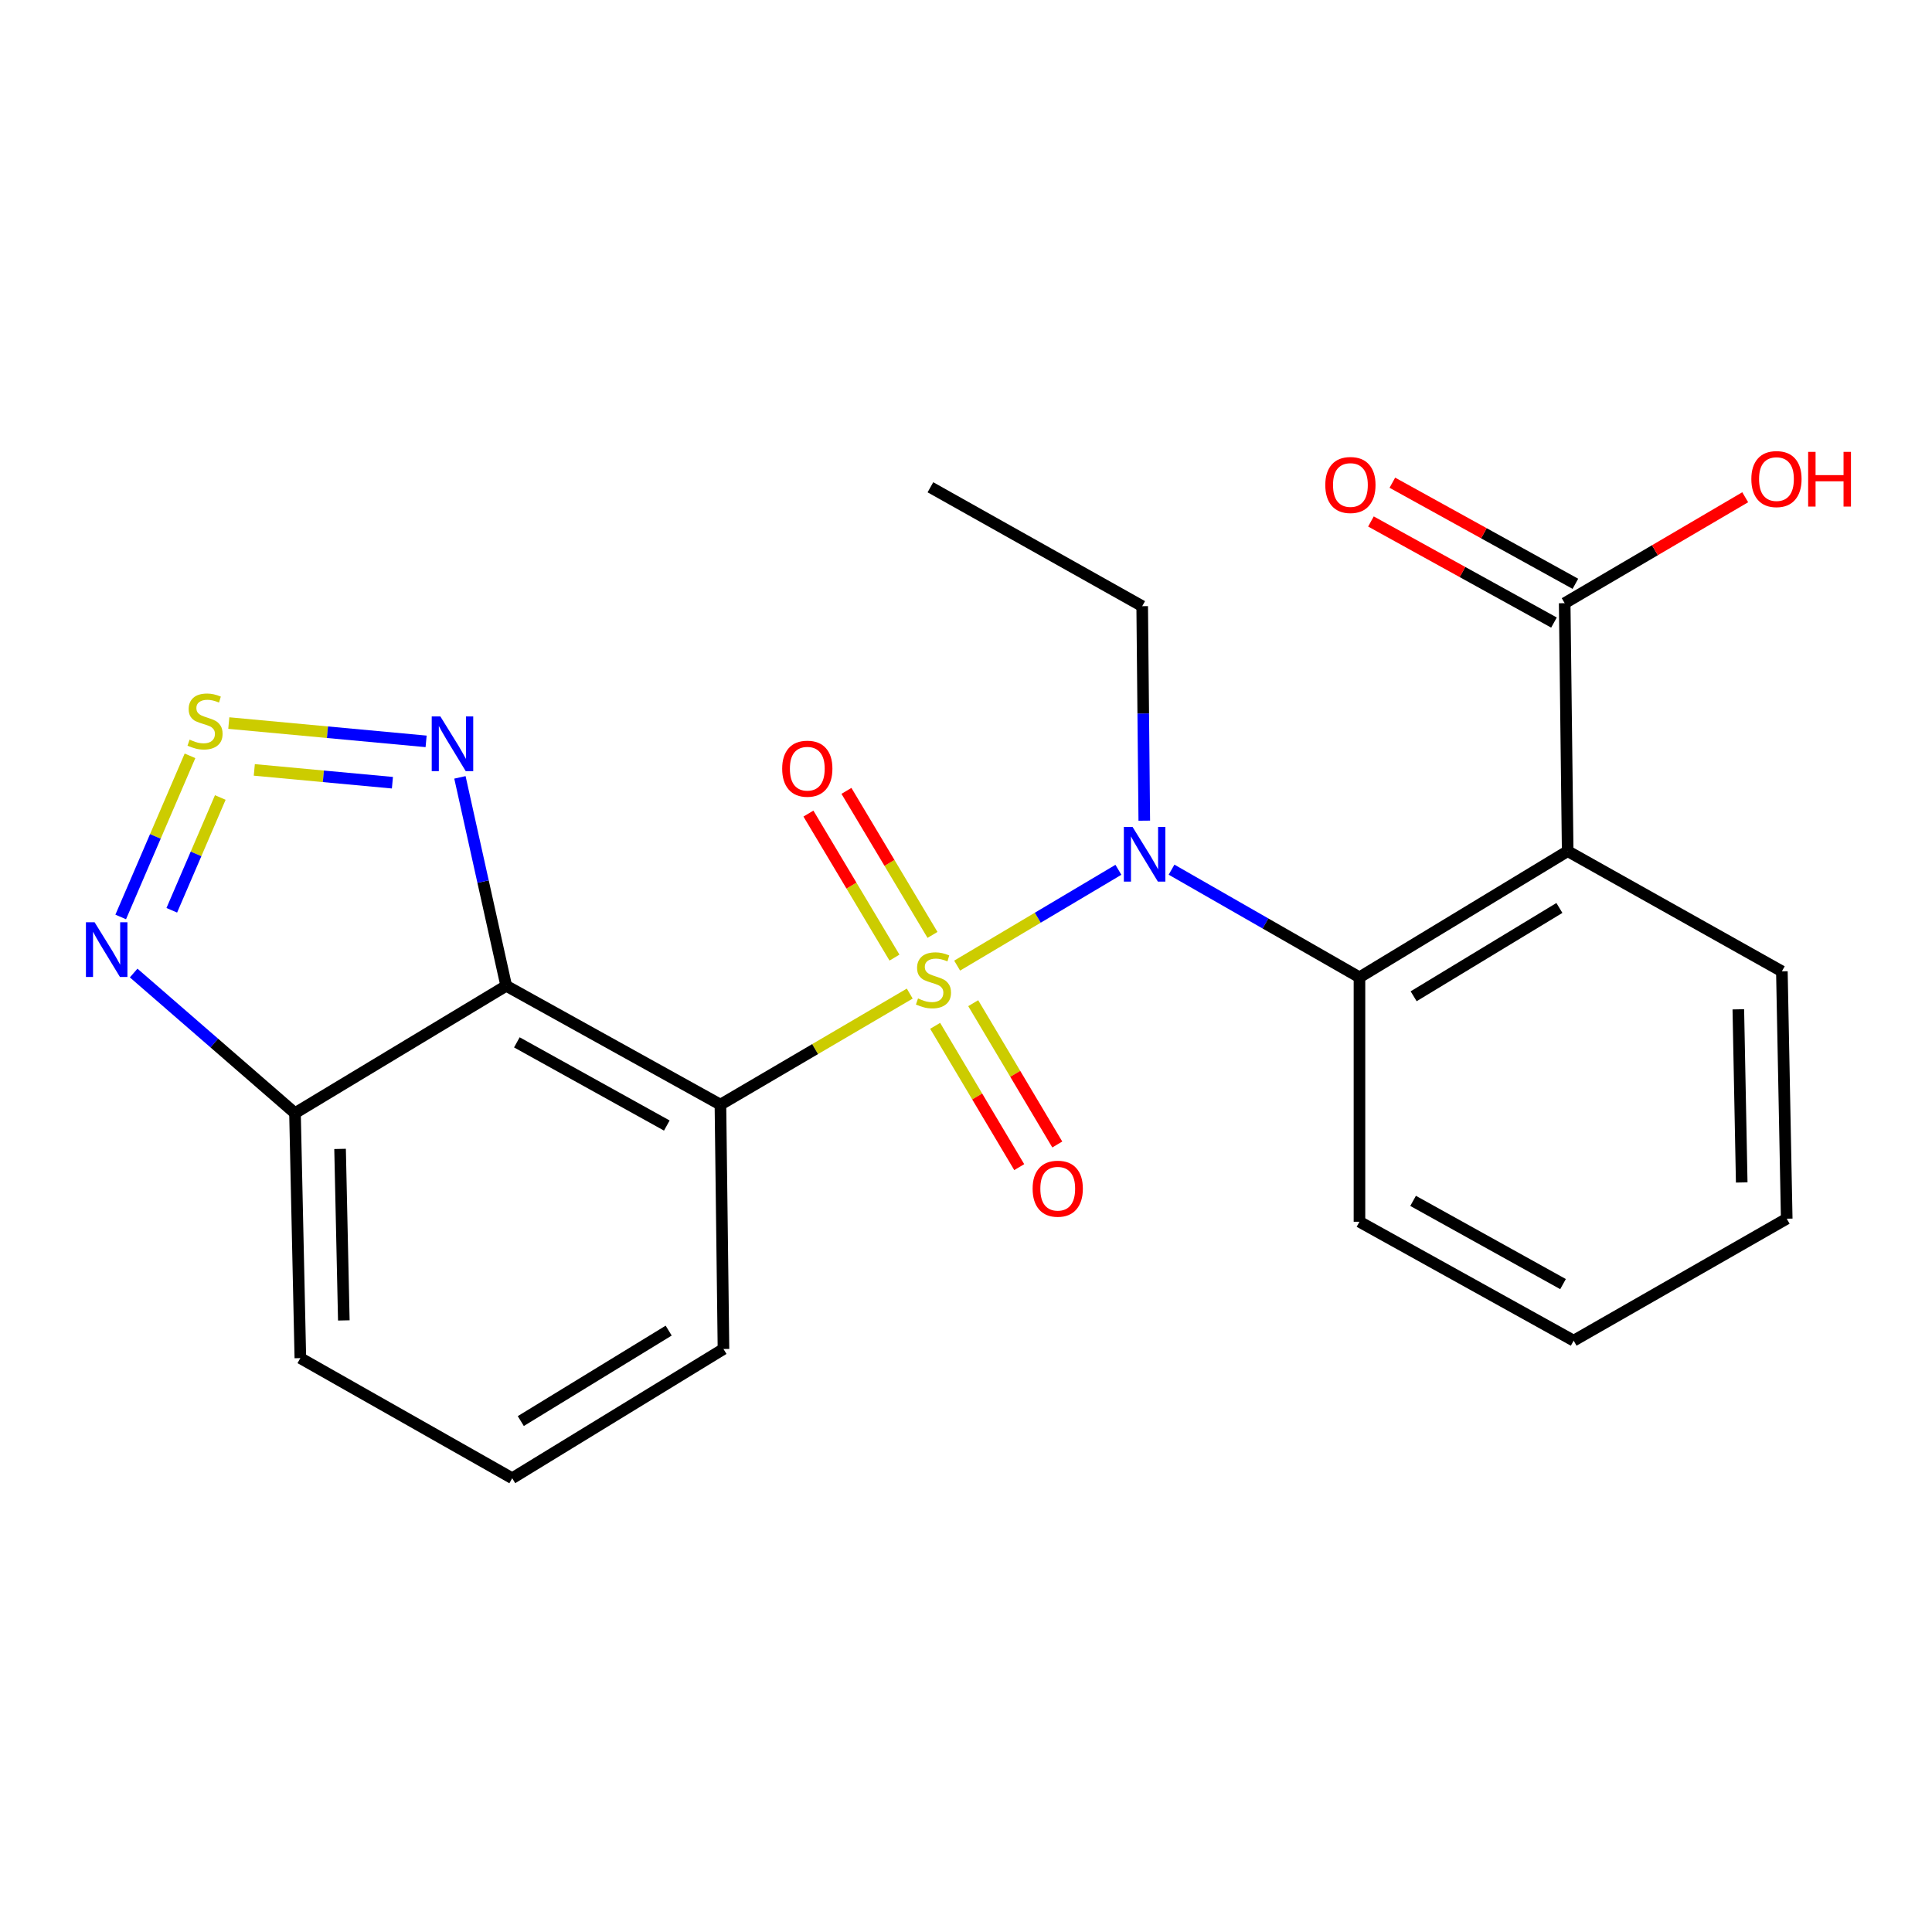<?xml version='1.0' encoding='iso-8859-1'?>
<svg version='1.1' baseProfile='full'
              xmlns='http://www.w3.org/2000/svg'
                      xmlns:rdkit='http://www.rdkit.org/xml'
                      xmlns:xlink='http://www.w3.org/1999/xlink'
                  xml:space='preserve'
width='1000px' height='1000px' viewBox='0 0 1000 1000'>
<!-- END OF HEADER -->
<rect style='opacity:1.0;fill:#FFFFFF;stroke:none' width='1000' height='1000' x='0' y='0'> </rect>
<path class='bond-0' d='M 470.884,514.282 L 421.888,543.021' style='fill:none;fill-rule:evenodd;stroke:#CCCC00;stroke-width:6px;stroke-linecap:butt;stroke-linejoin:miter;stroke-opacity:1' />
<path class='bond-0' d='M 421.888,543.021 L 372.892,571.76' style='fill:none;fill-rule:evenodd;stroke:#000000;stroke-width:6px;stroke-linecap:butt;stroke-linejoin:miter;stroke-opacity:1' />
<path class='bond-3' d='M 495.418,499.798 L 537.152,475.002' style='fill:none;fill-rule:evenodd;stroke:#CCCC00;stroke-width:6px;stroke-linecap:butt;stroke-linejoin:miter;stroke-opacity:1' />
<path class='bond-3' d='M 537.152,475.002 L 578.886,450.206' style='fill:none;fill-rule:evenodd;stroke:#0000FF;stroke-width:6px;stroke-linecap:butt;stroke-linejoin:miter;stroke-opacity:1' />
<path class='bond-10' d='M 484.035,530.967 L 505.794,567.536' style='fill:none;fill-rule:evenodd;stroke:#CCCC00;stroke-width:6px;stroke-linecap:butt;stroke-linejoin:miter;stroke-opacity:1' />
<path class='bond-10' d='M 505.794,567.536 L 527.553,604.105' style='fill:none;fill-rule:evenodd;stroke:#FF0000;stroke-width:6px;stroke-linecap:butt;stroke-linejoin:miter;stroke-opacity:1' />
<path class='bond-10' d='M 503.734,519.246 L 525.493,555.815' style='fill:none;fill-rule:evenodd;stroke:#CCCC00;stroke-width:6px;stroke-linecap:butt;stroke-linejoin:miter;stroke-opacity:1' />
<path class='bond-10' d='M 525.493,555.815 L 547.251,592.384' style='fill:none;fill-rule:evenodd;stroke:#FF0000;stroke-width:6px;stroke-linecap:butt;stroke-linejoin:miter;stroke-opacity:1' />
<path class='bond-11' d='M 482.659,483.9 L 460.388,446.627' style='fill:none;fill-rule:evenodd;stroke:#CCCC00;stroke-width:6px;stroke-linecap:butt;stroke-linejoin:miter;stroke-opacity:1' />
<path class='bond-11' d='M 460.388,446.627 L 438.116,409.354' style='fill:none;fill-rule:evenodd;stroke:#FF0000;stroke-width:6px;stroke-linecap:butt;stroke-linejoin:miter;stroke-opacity:1' />
<path class='bond-11' d='M 462.982,495.657 L 440.711,458.385' style='fill:none;fill-rule:evenodd;stroke:#CCCC00;stroke-width:6px;stroke-linecap:butt;stroke-linejoin:miter;stroke-opacity:1' />
<path class='bond-11' d='M 440.711,458.385 L 418.439,421.112' style='fill:none;fill-rule:evenodd;stroke:#FF0000;stroke-width:6px;stroke-linecap:butt;stroke-linejoin:miter;stroke-opacity:1' />
<path class='bond-2' d='M 372.892,571.76 L 262.013,510.252' style='fill:none;fill-rule:evenodd;stroke:#000000;stroke-width:6px;stroke-linecap:butt;stroke-linejoin:miter;stroke-opacity:1' />
<path class='bond-2' d='M 345.141,582.578 L 267.525,539.523' style='fill:none;fill-rule:evenodd;stroke:#000000;stroke-width:6px;stroke-linecap:butt;stroke-linejoin:miter;stroke-opacity:1' />
<path class='bond-13' d='M 372.892,571.76 L 374.471,698.239' style='fill:none;fill-rule:evenodd;stroke:#000000;stroke-width:6px;stroke-linecap:butt;stroke-linejoin:miter;stroke-opacity:1' />
<path class='bond-1' d='M 118.425,374.255 L 169.489,378.993' style='fill:none;fill-rule:evenodd;stroke:#CCCC00;stroke-width:6px;stroke-linecap:butt;stroke-linejoin:miter;stroke-opacity:1' />
<path class='bond-1' d='M 169.489,378.993 L 220.554,383.73' style='fill:none;fill-rule:evenodd;stroke:#0000FF;stroke-width:6px;stroke-linecap:butt;stroke-linejoin:miter;stroke-opacity:1' />
<path class='bond-1' d='M 131.627,398.501 L 167.372,401.817' style='fill:none;fill-rule:evenodd;stroke:#CCCC00;stroke-width:6px;stroke-linecap:butt;stroke-linejoin:miter;stroke-opacity:1' />
<path class='bond-1' d='M 167.372,401.817 L 203.117,405.133' style='fill:none;fill-rule:evenodd;stroke:#0000FF;stroke-width:6px;stroke-linecap:butt;stroke-linejoin:miter;stroke-opacity:1' />
<path class='bond-24' d='M 98.345,391.217 L 80.413,432.917' style='fill:none;fill-rule:evenodd;stroke:#CCCC00;stroke-width:6px;stroke-linecap:butt;stroke-linejoin:miter;stroke-opacity:1' />
<path class='bond-24' d='M 80.413,432.917 L 62.48,474.618' style='fill:none;fill-rule:evenodd;stroke:#0000FF;stroke-width:6px;stroke-linecap:butt;stroke-linejoin:miter;stroke-opacity:1' />
<path class='bond-24' d='M 114.023,412.782 L 101.47,441.973' style='fill:none;fill-rule:evenodd;stroke:#CCCC00;stroke-width:6px;stroke-linecap:butt;stroke-linejoin:miter;stroke-opacity:1' />
<path class='bond-24' d='M 101.47,441.973 L 88.918,471.163' style='fill:none;fill-rule:evenodd;stroke:#0000FF;stroke-width:6px;stroke-linecap:butt;stroke-linejoin:miter;stroke-opacity:1' />
<path class='bond-5' d='M 262.013,510.252 L 250.035,456.308' style='fill:none;fill-rule:evenodd;stroke:#000000;stroke-width:6px;stroke-linecap:butt;stroke-linejoin:miter;stroke-opacity:1' />
<path class='bond-5' d='M 250.035,456.308 L 238.057,402.364' style='fill:none;fill-rule:evenodd;stroke:#0000FF;stroke-width:6px;stroke-linecap:butt;stroke-linejoin:miter;stroke-opacity:1' />
<path class='bond-8' d='M 262.013,510.252 L 152.687,576.153' style='fill:none;fill-rule:evenodd;stroke:#000000;stroke-width:6px;stroke-linecap:butt;stroke-linejoin:miter;stroke-opacity:1' />
<path class='bond-6' d='M 606.391,450.137 L 655.024,477.998' style='fill:none;fill-rule:evenodd;stroke:#0000FF;stroke-width:6px;stroke-linecap:butt;stroke-linejoin:miter;stroke-opacity:1' />
<path class='bond-6' d='M 655.024,477.998 L 703.658,505.859' style='fill:none;fill-rule:evenodd;stroke:#000000;stroke-width:6px;stroke-linecap:butt;stroke-linejoin:miter;stroke-opacity:1' />
<path class='bond-15' d='M 592.278,424.778 L 591.739,369.269' style='fill:none;fill-rule:evenodd;stroke:#0000FF;stroke-width:6px;stroke-linecap:butt;stroke-linejoin:miter;stroke-opacity:1' />
<path class='bond-15' d='M 591.739,369.269 L 591.199,313.759' style='fill:none;fill-rule:evenodd;stroke:#000000;stroke-width:6px;stroke-linecap:butt;stroke-linejoin:miter;stroke-opacity:1' />
<path class='bond-4' d='M 811.43,440.557 L 703.658,505.859' style='fill:none;fill-rule:evenodd;stroke:#000000;stroke-width:6px;stroke-linecap:butt;stroke-linejoin:miter;stroke-opacity:1' />
<path class='bond-4' d='M 807.142,469.956 L 731.702,515.668' style='fill:none;fill-rule:evenodd;stroke:#000000;stroke-width:6px;stroke-linecap:butt;stroke-linejoin:miter;stroke-opacity:1' />
<path class='bond-9' d='M 811.43,440.557 L 809.876,312.206' style='fill:none;fill-rule:evenodd;stroke:#000000;stroke-width:6px;stroke-linecap:butt;stroke-linejoin:miter;stroke-opacity:1' />
<path class='bond-16' d='M 811.43,440.557 L 922.296,502.764' style='fill:none;fill-rule:evenodd;stroke:#000000;stroke-width:6px;stroke-linecap:butt;stroke-linejoin:miter;stroke-opacity:1' />
<path class='bond-17' d='M 703.658,505.859 L 703.658,632.376' style='fill:none;fill-rule:evenodd;stroke:#000000;stroke-width:6px;stroke-linecap:butt;stroke-linejoin:miter;stroke-opacity:1' />
<path class='bond-7' d='M 69.185,503.637 L 110.936,539.895' style='fill:none;fill-rule:evenodd;stroke:#0000FF;stroke-width:6px;stroke-linecap:butt;stroke-linejoin:miter;stroke-opacity:1' />
<path class='bond-7' d='M 110.936,539.895 L 152.687,576.153' style='fill:none;fill-rule:evenodd;stroke:#000000;stroke-width:6px;stroke-linecap:butt;stroke-linejoin:miter;stroke-opacity:1' />
<path class='bond-23' d='M 152.687,576.153 L 155.463,702.963' style='fill:none;fill-rule:evenodd;stroke:#000000;stroke-width:6px;stroke-linecap:butt;stroke-linejoin:miter;stroke-opacity:1' />
<path class='bond-23' d='M 176.02,594.673 L 177.963,683.44' style='fill:none;fill-rule:evenodd;stroke:#000000;stroke-width:6px;stroke-linecap:butt;stroke-linejoin:miter;stroke-opacity:1' />
<path class='bond-12' d='M 815.417,302.173 L 768.048,276.011' style='fill:none;fill-rule:evenodd;stroke:#000000;stroke-width:6px;stroke-linecap:butt;stroke-linejoin:miter;stroke-opacity:1' />
<path class='bond-12' d='M 768.048,276.011 L 720.68,249.849' style='fill:none;fill-rule:evenodd;stroke:#FF0000;stroke-width:6px;stroke-linecap:butt;stroke-linejoin:miter;stroke-opacity:1' />
<path class='bond-12' d='M 804.335,322.238 L 756.966,296.076' style='fill:none;fill-rule:evenodd;stroke:#000000;stroke-width:6px;stroke-linecap:butt;stroke-linejoin:miter;stroke-opacity:1' />
<path class='bond-12' d='M 756.966,296.076 L 709.598,269.915' style='fill:none;fill-rule:evenodd;stroke:#FF0000;stroke-width:6px;stroke-linecap:butt;stroke-linejoin:miter;stroke-opacity:1' />
<path class='bond-14' d='M 809.876,312.206 L 856.596,284.791' style='fill:none;fill-rule:evenodd;stroke:#000000;stroke-width:6px;stroke-linecap:butt;stroke-linejoin:miter;stroke-opacity:1' />
<path class='bond-14' d='M 856.596,284.791 L 903.317,257.376' style='fill:none;fill-rule:evenodd;stroke:#FF0000;stroke-width:6px;stroke-linecap:butt;stroke-linejoin:miter;stroke-opacity:1' />
<path class='bond-19' d='M 374.471,698.239 L 265.12,765.133' style='fill:none;fill-rule:evenodd;stroke:#000000;stroke-width:6px;stroke-linecap:butt;stroke-linejoin:miter;stroke-opacity:1' />
<path class='bond-19' d='M 346.107,688.72 L 269.561,735.546' style='fill:none;fill-rule:evenodd;stroke:#000000;stroke-width:6px;stroke-linecap:butt;stroke-linejoin:miter;stroke-opacity:1' />
<path class='bond-20' d='M 591.199,313.759 L 481.581,252.213' style='fill:none;fill-rule:evenodd;stroke:#000000;stroke-width:6px;stroke-linecap:butt;stroke-linejoin:miter;stroke-opacity:1' />
<path class='bond-25' d='M 922.296,502.764 L 924.805,630.797' style='fill:none;fill-rule:evenodd;stroke:#000000;stroke-width:6px;stroke-linecap:butt;stroke-linejoin:miter;stroke-opacity:1' />
<path class='bond-25' d='M 899.755,522.418 L 901.511,612.041' style='fill:none;fill-rule:evenodd;stroke:#000000;stroke-width:6px;stroke-linecap:butt;stroke-linejoin:miter;stroke-opacity:1' />
<path class='bond-22' d='M 703.658,632.376 L 814.524,693.922' style='fill:none;fill-rule:evenodd;stroke:#000000;stroke-width:6px;stroke-linecap:butt;stroke-linejoin:miter;stroke-opacity:1' />
<path class='bond-22' d='M 731.413,621.567 L 809.02,664.649' style='fill:none;fill-rule:evenodd;stroke:#000000;stroke-width:6px;stroke-linecap:butt;stroke-linejoin:miter;stroke-opacity:1' />
<path class='bond-18' d='M 155.463,702.963 L 265.12,765.133' style='fill:none;fill-rule:evenodd;stroke:#000000;stroke-width:6px;stroke-linecap:butt;stroke-linejoin:miter;stroke-opacity:1' />
<path class='bond-21' d='M 924.805,630.797 L 814.524,693.922' style='fill:none;fill-rule:evenodd;stroke:#000000;stroke-width:6px;stroke-linecap:butt;stroke-linejoin:miter;stroke-opacity:1' />
<path  class='atom-0' d='M 475.16 516.801
Q 475.48 516.921, 476.8 517.481
Q 478.12 518.041, 479.56 518.401
Q 481.04 518.721, 482.48 518.721
Q 485.16 518.721, 486.72 517.441
Q 488.28 516.121, 488.28 513.841
Q 488.28 512.281, 487.48 511.321
Q 486.72 510.361, 485.52 509.841
Q 484.32 509.321, 482.32 508.721
Q 479.8 507.961, 478.28 507.241
Q 476.8 506.521, 475.72 505.001
Q 474.68 503.481, 474.68 500.921
Q 474.68 497.361, 477.08 495.161
Q 479.52 492.961, 484.32 492.961
Q 487.6 492.961, 491.32 494.521
L 490.4 497.601
Q 487 496.201, 484.44 496.201
Q 481.68 496.201, 480.16 497.361
Q 478.64 498.481, 478.68 500.441
Q 478.68 501.961, 479.44 502.881
Q 480.24 503.801, 481.36 504.321
Q 482.52 504.841, 484.44 505.441
Q 487 506.241, 488.52 507.041
Q 490.04 507.841, 491.12 509.481
Q 492.24 511.081, 492.24 513.841
Q 492.24 517.761, 489.6 519.881
Q 487 521.961, 482.64 521.961
Q 480.12 521.961, 478.2 521.401
Q 476.32 520.881, 474.08 519.961
L 475.16 516.801
' fill='#CCCC00'/>
<path  class='atom-2' d='M 98.13 382.835
Q 98.45 382.955, 99.77 383.515
Q 101.09 384.075, 102.53 384.435
Q 104.01 384.755, 105.45 384.755
Q 108.13 384.755, 109.69 383.475
Q 111.25 382.155, 111.25 379.875
Q 111.25 378.315, 110.45 377.355
Q 109.69 376.395, 108.49 375.875
Q 107.29 375.355, 105.29 374.755
Q 102.77 373.995, 101.25 373.275
Q 99.77 372.555, 98.69 371.035
Q 97.65 369.515, 97.65 366.955
Q 97.65 363.395, 100.05 361.195
Q 102.49 358.995, 107.29 358.995
Q 110.57 358.995, 114.29 360.555
L 113.37 363.635
Q 109.97 362.235, 107.41 362.235
Q 104.65 362.235, 103.13 363.395
Q 101.61 364.515, 101.65 366.475
Q 101.65 367.995, 102.41 368.915
Q 103.21 369.835, 104.33 370.355
Q 105.49 370.875, 107.41 371.475
Q 109.97 372.275, 111.49 373.075
Q 113.01 373.875, 114.09 375.515
Q 115.21 377.115, 115.21 379.875
Q 115.21 383.795, 112.57 385.915
Q 109.97 387.995, 105.61 387.995
Q 103.09 387.995, 101.17 387.435
Q 99.29 386.915, 97.05 385.995
L 98.13 382.835
' fill='#CCCC00'/>
<path  class='atom-4' d='M 586.187 427.988
L 595.467 442.988
Q 596.387 444.468, 597.867 447.148
Q 599.347 449.828, 599.427 449.988
L 599.427 427.988
L 603.187 427.988
L 603.187 456.308
L 599.307 456.308
L 589.347 439.908
Q 588.187 437.988, 586.947 435.788
Q 585.747 433.588, 585.387 432.908
L 585.387 456.308
L 581.707 456.308
L 581.707 427.988
L 586.187 427.988
' fill='#0000FF'/>
<path  class='atom-6' d='M 227.94 370.836
L 237.22 385.836
Q 238.14 387.316, 239.62 389.996
Q 241.1 392.676, 241.18 392.836
L 241.18 370.836
L 244.94 370.836
L 244.94 399.156
L 241.06 399.156
L 231.1 382.756
Q 229.94 380.836, 228.7 378.636
Q 227.5 376.436, 227.14 375.756
L 227.14 399.156
L 223.46 399.156
L 223.46 370.836
L 227.94 370.836
' fill='#0000FF'/>
<path  class='atom-8' d='M 48.957 477.347
L 58.237 492.347
Q 59.157 493.827, 60.637 496.507
Q 62.117 499.187, 62.197 499.347
L 62.197 477.347
L 65.957 477.347
L 65.957 505.667
L 62.077 505.667
L 52.117 489.267
Q 50.957 487.347, 49.717 485.147
Q 48.517 482.947, 48.157 482.267
L 48.157 505.667
L 44.477 505.667
L 44.477 477.347
L 48.957 477.347
' fill='#0000FF'/>
<path  class='atom-11' d='M 534.482 615.265
Q 534.482 608.465, 537.842 604.665
Q 541.202 600.865, 547.482 600.865
Q 553.762 600.865, 557.122 604.665
Q 560.482 608.465, 560.482 615.265
Q 560.482 622.145, 557.082 626.065
Q 553.682 629.945, 547.482 629.945
Q 541.242 629.945, 537.842 626.065
Q 534.482 622.185, 534.482 615.265
M 547.482 626.745
Q 551.802 626.745, 554.122 623.865
Q 556.482 620.945, 556.482 615.265
Q 556.482 609.705, 554.122 606.905
Q 551.802 604.065, 547.482 604.065
Q 543.162 604.065, 540.802 606.865
Q 538.482 609.665, 538.482 615.265
Q 538.482 620.985, 540.802 623.865
Q 543.162 626.745, 547.482 626.745
' fill='#FF0000'/>
<path  class='atom-12' d='M 404.857 397.874
Q 404.857 391.074, 408.217 387.274
Q 411.577 383.474, 417.857 383.474
Q 424.137 383.474, 427.497 387.274
Q 430.857 391.074, 430.857 397.874
Q 430.857 404.754, 427.457 408.674
Q 424.057 412.554, 417.857 412.554
Q 411.617 412.554, 408.217 408.674
Q 404.857 404.794, 404.857 397.874
M 417.857 409.354
Q 422.177 409.354, 424.497 406.474
Q 426.857 403.554, 426.857 397.874
Q 426.857 392.314, 424.497 389.514
Q 422.177 386.674, 417.857 386.674
Q 413.537 386.674, 411.177 389.474
Q 408.857 392.274, 408.857 397.874
Q 408.857 403.594, 411.177 406.474
Q 413.537 409.354, 417.857 409.354
' fill='#FF0000'/>
<path  class='atom-13' d='M 685.971 251.033
Q 685.971 244.233, 689.331 240.433
Q 692.691 236.633, 698.971 236.633
Q 705.251 236.633, 708.611 240.433
Q 711.971 244.233, 711.971 251.033
Q 711.971 257.913, 708.571 261.833
Q 705.171 265.713, 698.971 265.713
Q 692.731 265.713, 689.331 261.833
Q 685.971 257.953, 685.971 251.033
M 698.971 262.513
Q 703.291 262.513, 705.611 259.633
Q 707.971 256.713, 707.971 251.033
Q 707.971 245.473, 705.611 242.673
Q 703.291 239.833, 698.971 239.833
Q 694.651 239.833, 692.291 242.633
Q 689.971 245.433, 689.971 251.033
Q 689.971 256.753, 692.291 259.633
Q 694.651 262.513, 698.971 262.513
' fill='#FF0000'/>
<path  class='atom-15' d='M 906.494 247.964
Q 906.494 241.164, 909.854 237.364
Q 913.214 233.564, 919.494 233.564
Q 925.774 233.564, 929.134 237.364
Q 932.494 241.164, 932.494 247.964
Q 932.494 254.844, 929.094 258.764
Q 925.694 262.644, 919.494 262.644
Q 913.254 262.644, 909.854 258.764
Q 906.494 254.884, 906.494 247.964
M 919.494 259.444
Q 923.814 259.444, 926.134 256.564
Q 928.494 253.644, 928.494 247.964
Q 928.494 242.404, 926.134 239.604
Q 923.814 236.764, 919.494 236.764
Q 915.174 236.764, 912.814 239.564
Q 910.494 242.364, 910.494 247.964
Q 910.494 253.684, 912.814 256.564
Q 915.174 259.444, 919.494 259.444
' fill='#FF0000'/>
<path  class='atom-15' d='M 935.894 233.884
L 939.734 233.884
L 939.734 245.924
L 954.214 245.924
L 954.214 233.884
L 958.054 233.884
L 958.054 262.204
L 954.214 262.204
L 954.214 249.124
L 939.734 249.124
L 939.734 262.204
L 935.894 262.204
L 935.894 233.884
' fill='#FF0000'/>
</svg>
